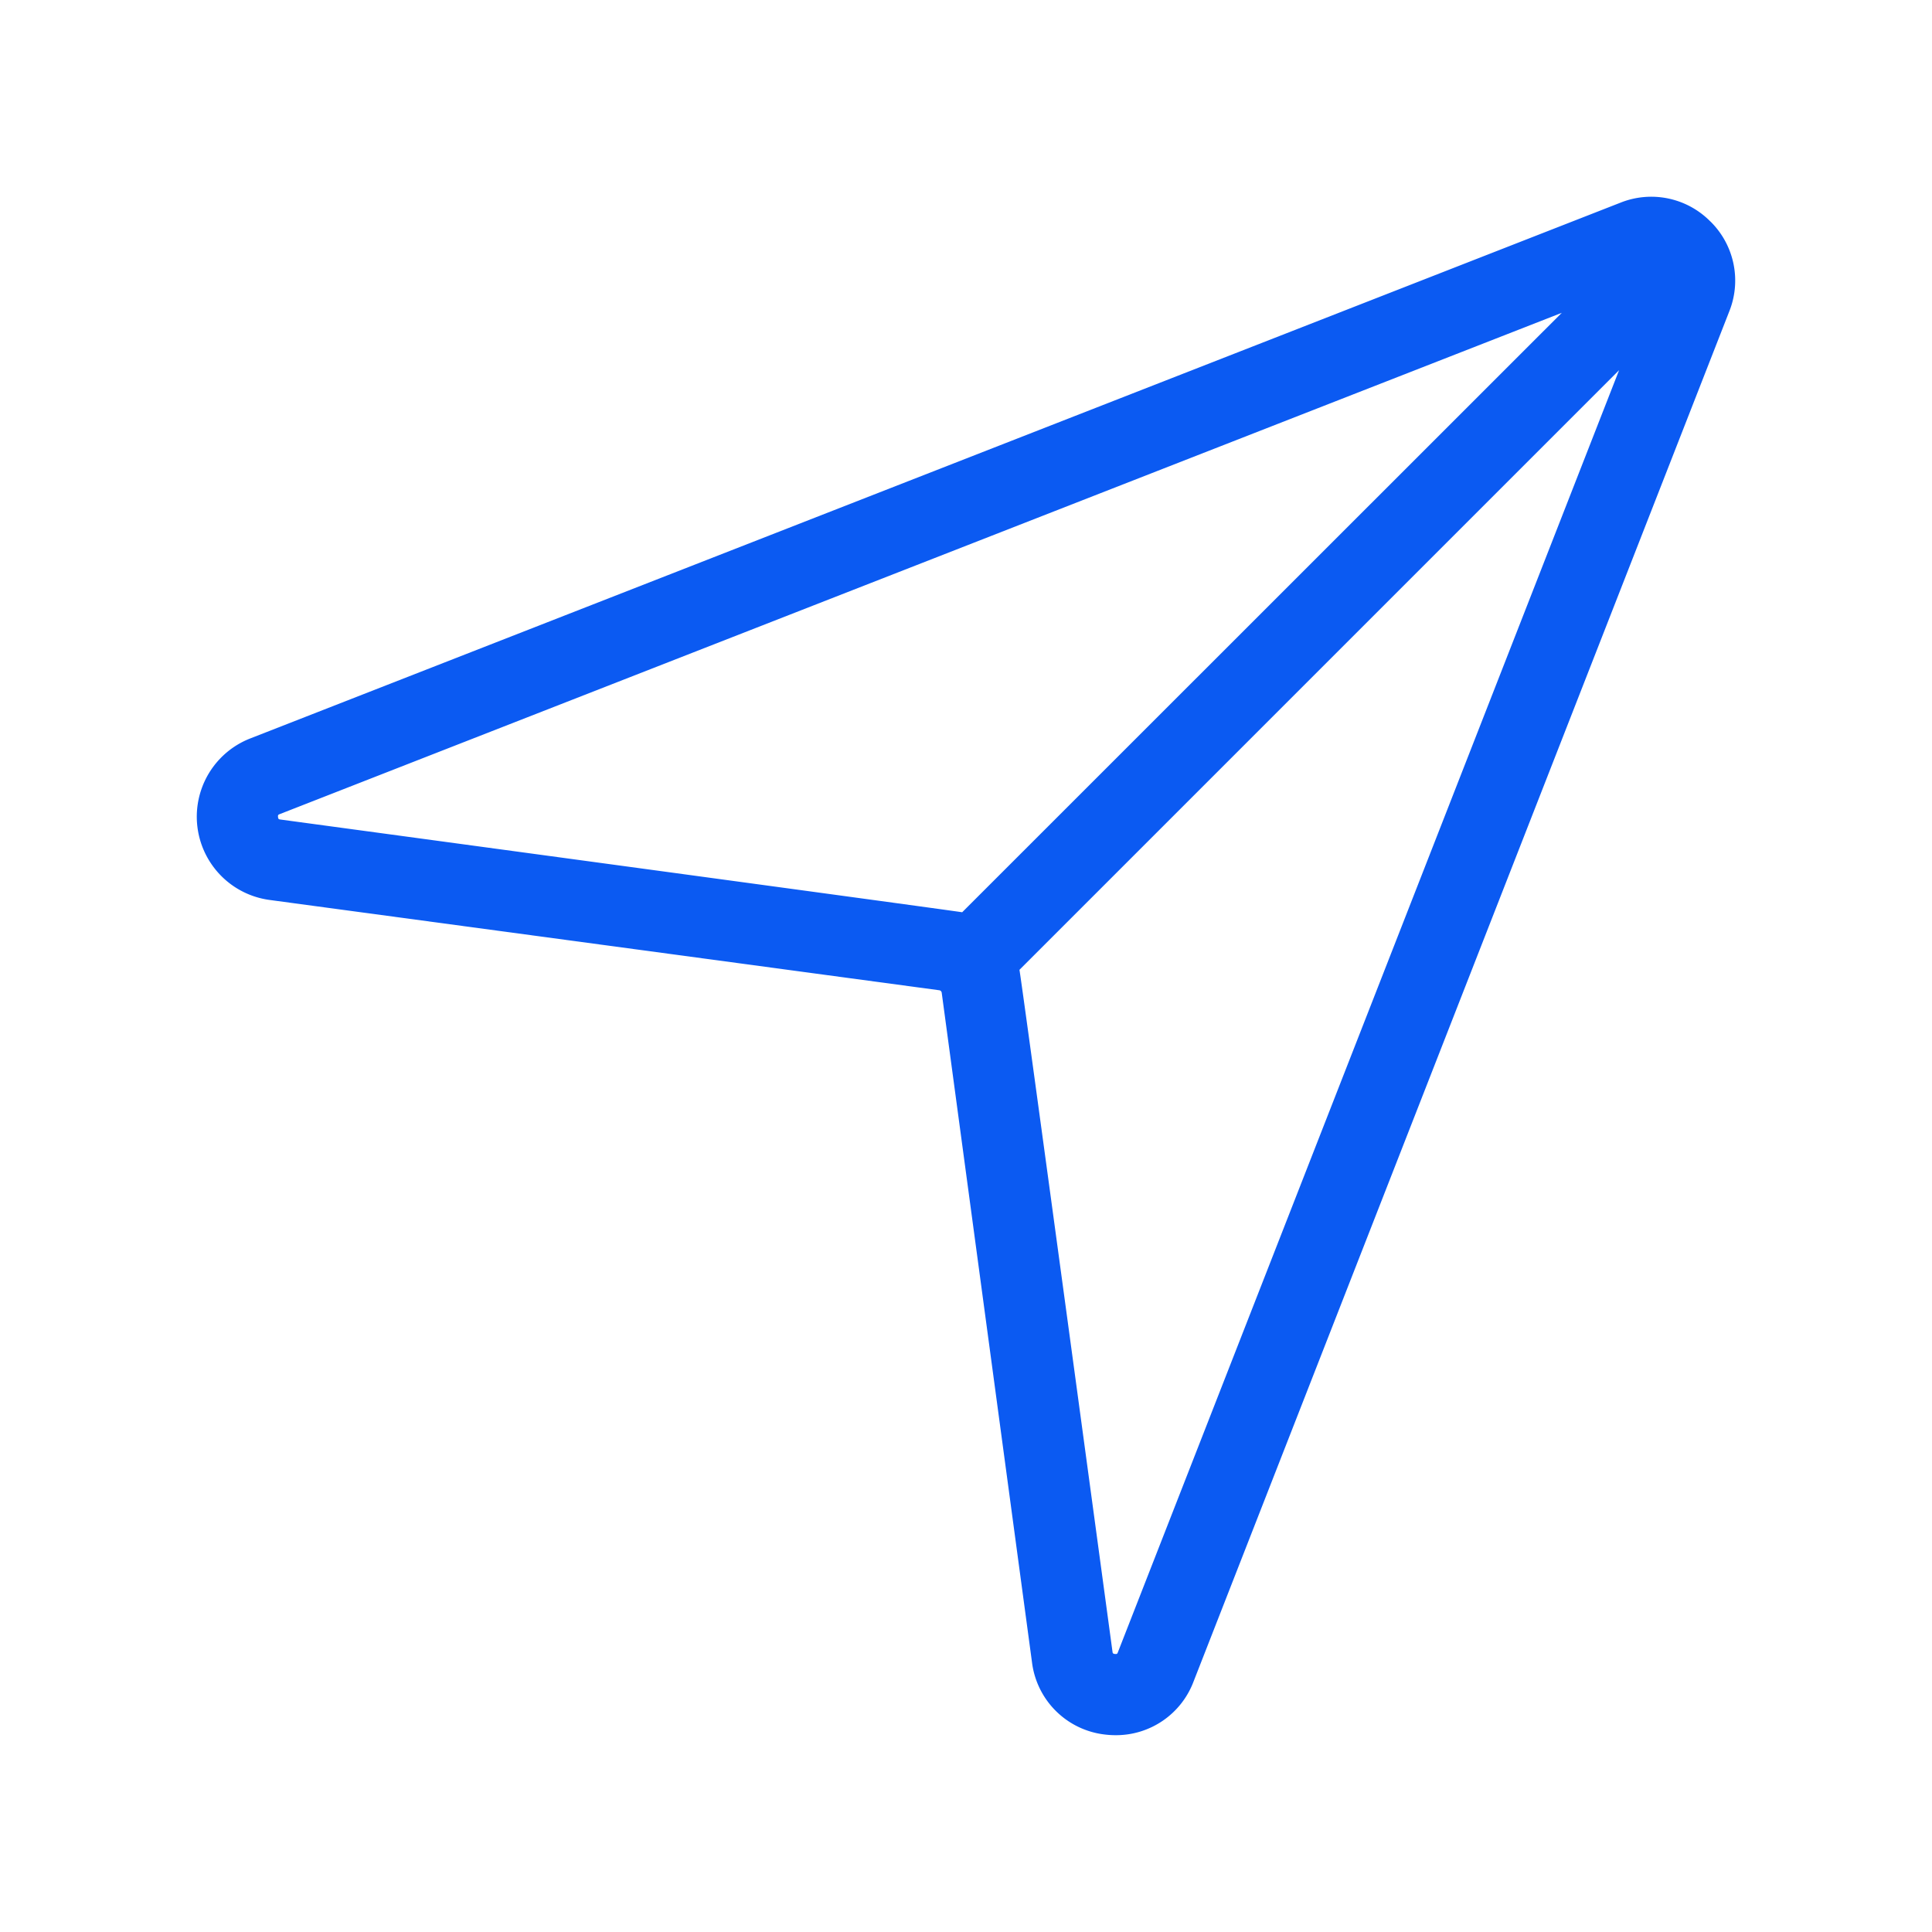 <svg xmlns="http://www.w3.org/2000/svg" viewBox="0 0 54 54">
<g xmlns="http://www.w3.org/2000/svg" id="Group_31" data-name="Group 31" transform="translate(5.5 5.5)">
        <path id="Path_48" data-name="Path 48" d="M42.315.7,42.308.694,42.3.687A2.318,2.318,0,0,0,39.792.167L1.494,15.142a2.348,2.348,0,0,0,.541,4.514l18.718,2.524a.08.08,0,0,1,.068.068l2.524,18.718a2.319,2.319,0,0,0,2.047,2.018,2.456,2.456,0,0,0,.293.017,2.315,2.315,0,0,0,2.173-1.494l14.975-38.3A2.318,2.318,0,0,0,42.315.7ZM2.339,17.408c-.042-.006-.061-.008-.068-.069s.011-.068.05-.083L38.153,3.245,21.393,20C21.284,19.973,2.339,17.408,2.339,17.408ZM25.746,40.681c-.015.039-.021.057-.083.05s-.063-.026-.069-.068c0,0-2.565-18.945-2.6-19.054l16.76-16.76Z" transform="translate(0 -0.002)" fill="#0b5af2"/>
      </g>
</svg>